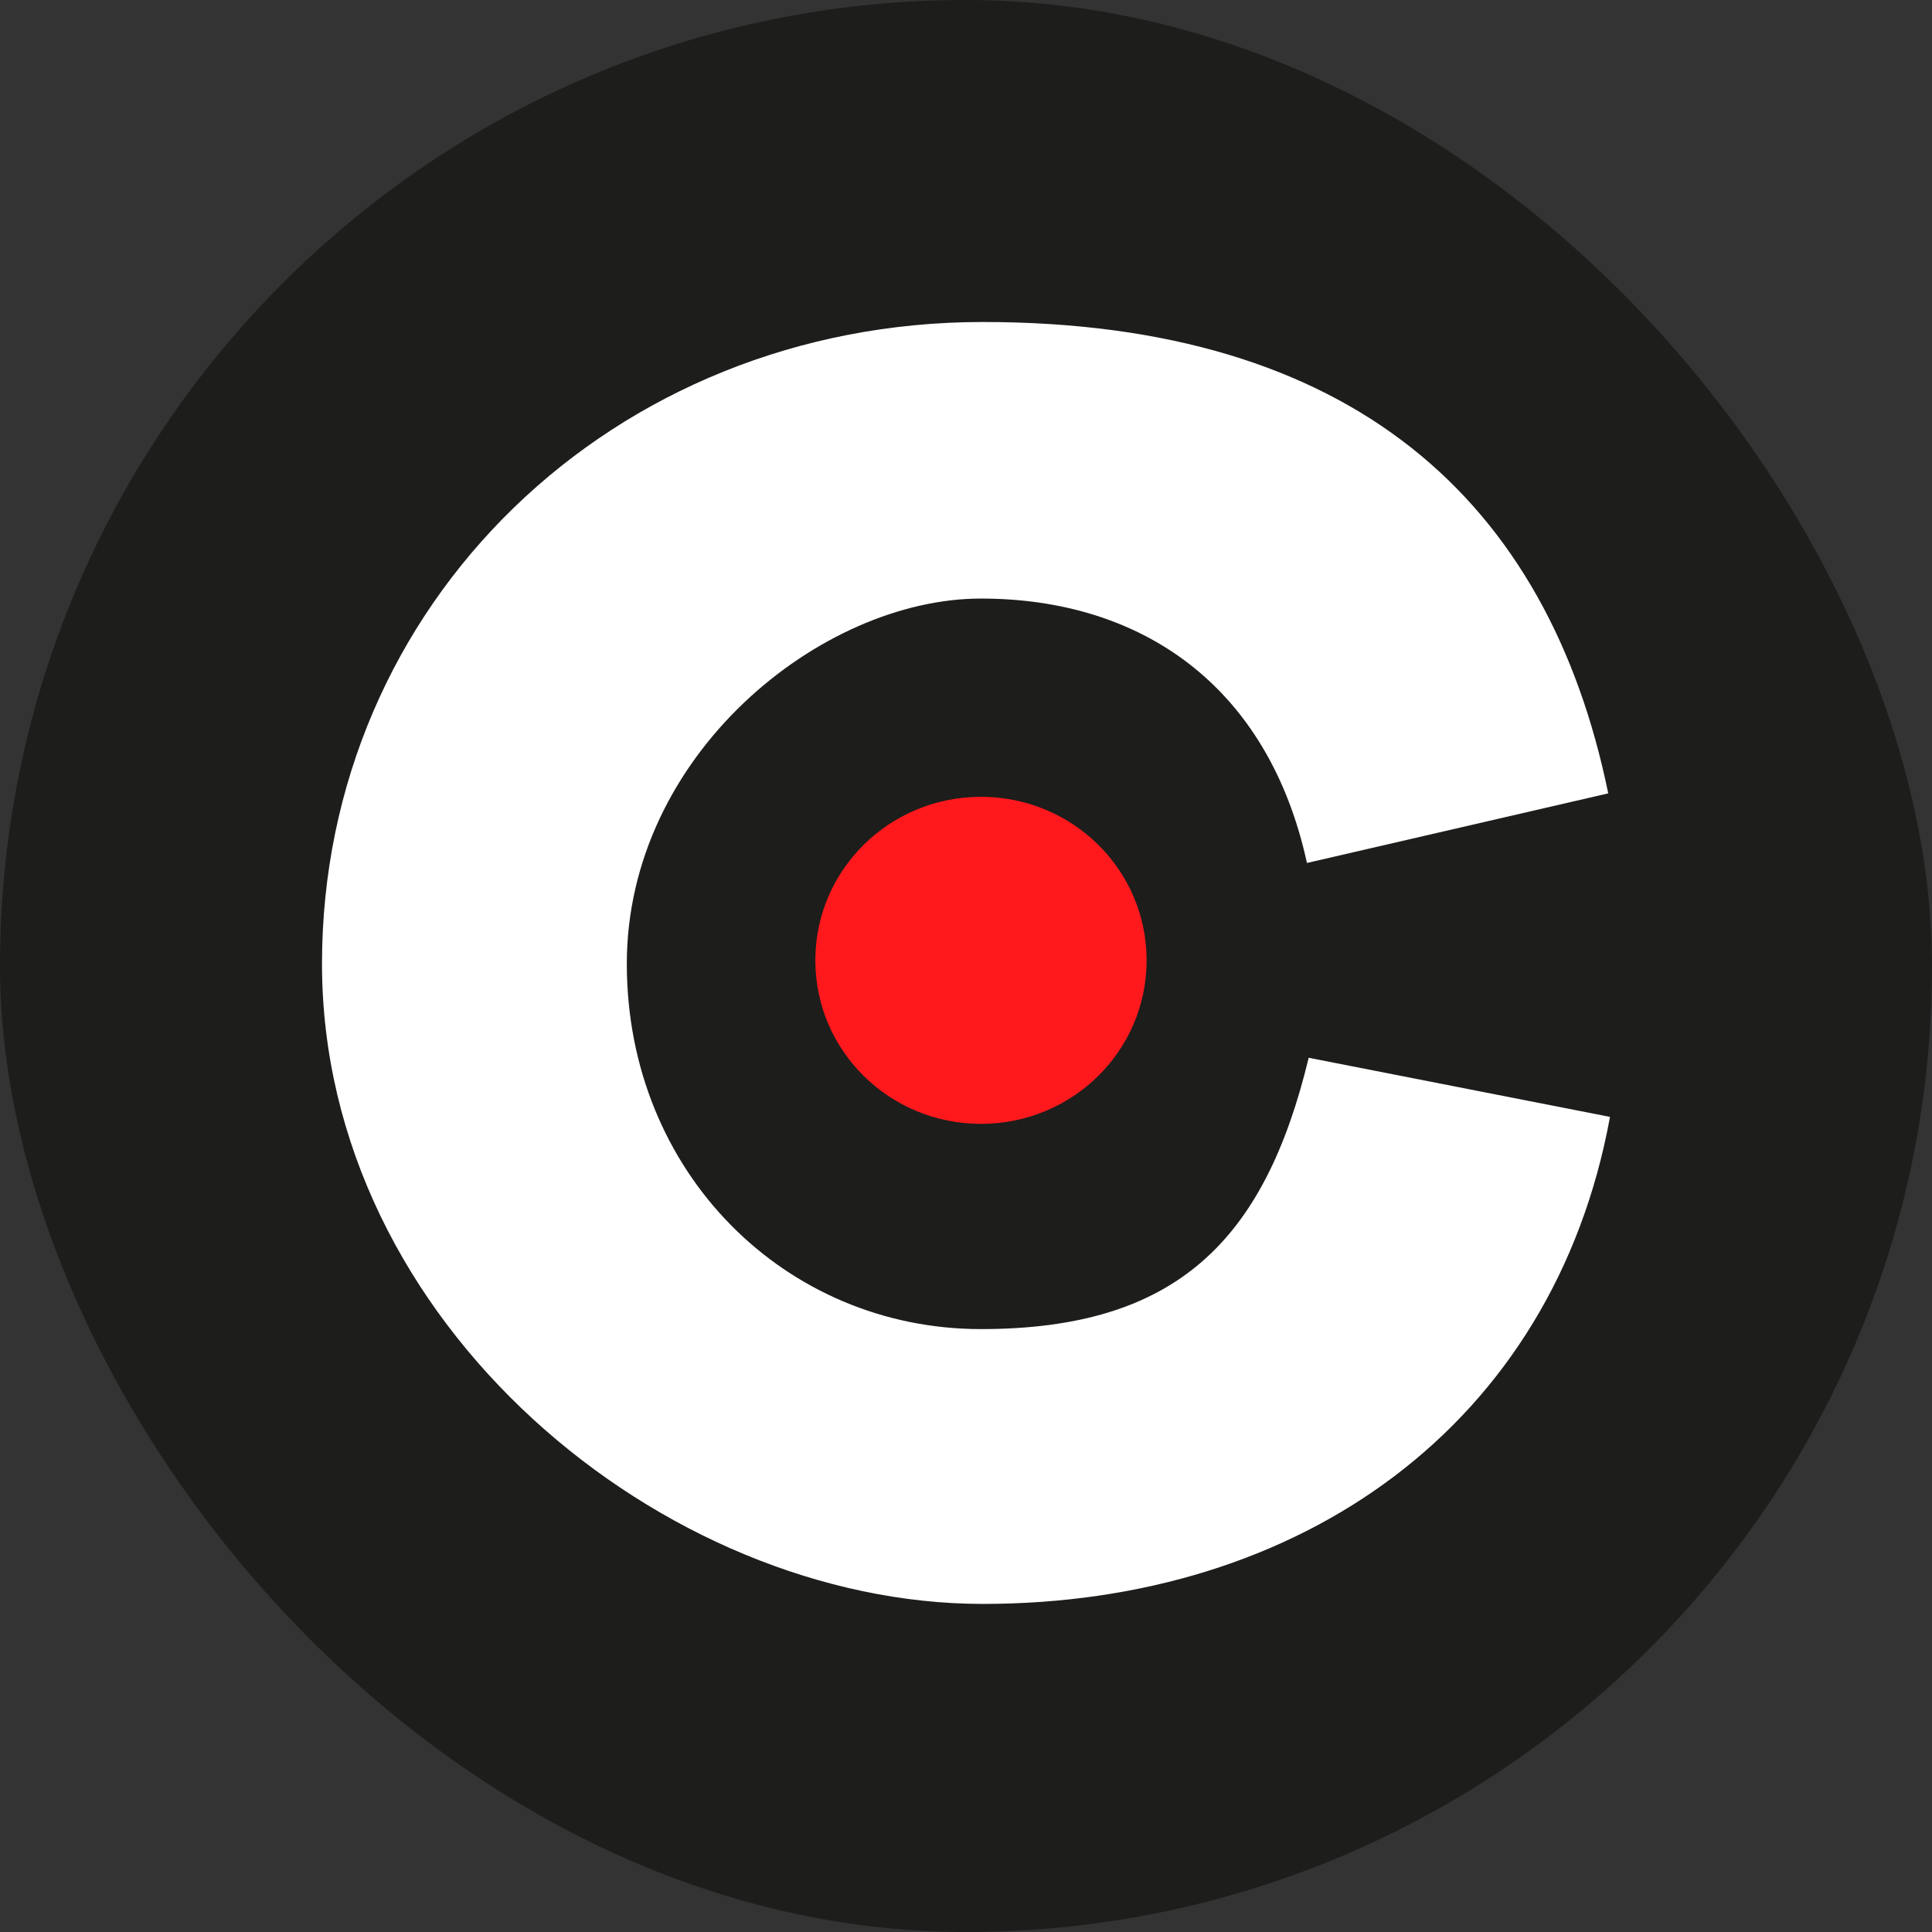 <svg width="48" height="48" viewBox="0 0 48 48" fill="none" xmlns="http://www.w3.org/2000/svg">
<rect x="0" y="0" width="48" height="48" fill="#333333" stroke="none"/>
<rect width="48" height="48" rx="24" fill="#1D1D1B"/>
<path d="M40 27.749C38.599 35.398 32.339 39.849 24.416 39.849C16.492 39.849 8 32.892 8 23.946C8 15.001 15.223 8 24.416 8C33.609 8 38.468 12.451 39.956 19.711L32.471 21.44C31.508 17.032 28.356 14.871 24.372 14.871C20.389 14.871 15.573 18.76 15.573 23.946C15.573 29.132 19.513 33.021 24.372 33.021C29.231 33.021 31.42 30.817 32.514 26.28L40 27.749Z" fill="white"/>
<path d="M24.372 27.922C26.648 27.922 28.487 26.107 28.487 23.86C28.487 21.613 26.648 19.797 24.372 19.797C22.096 19.797 20.257 21.613 20.257 23.86C20.257 26.107 22.096 27.922 24.372 27.922Z" fill="#FF191D"/>
</svg>
